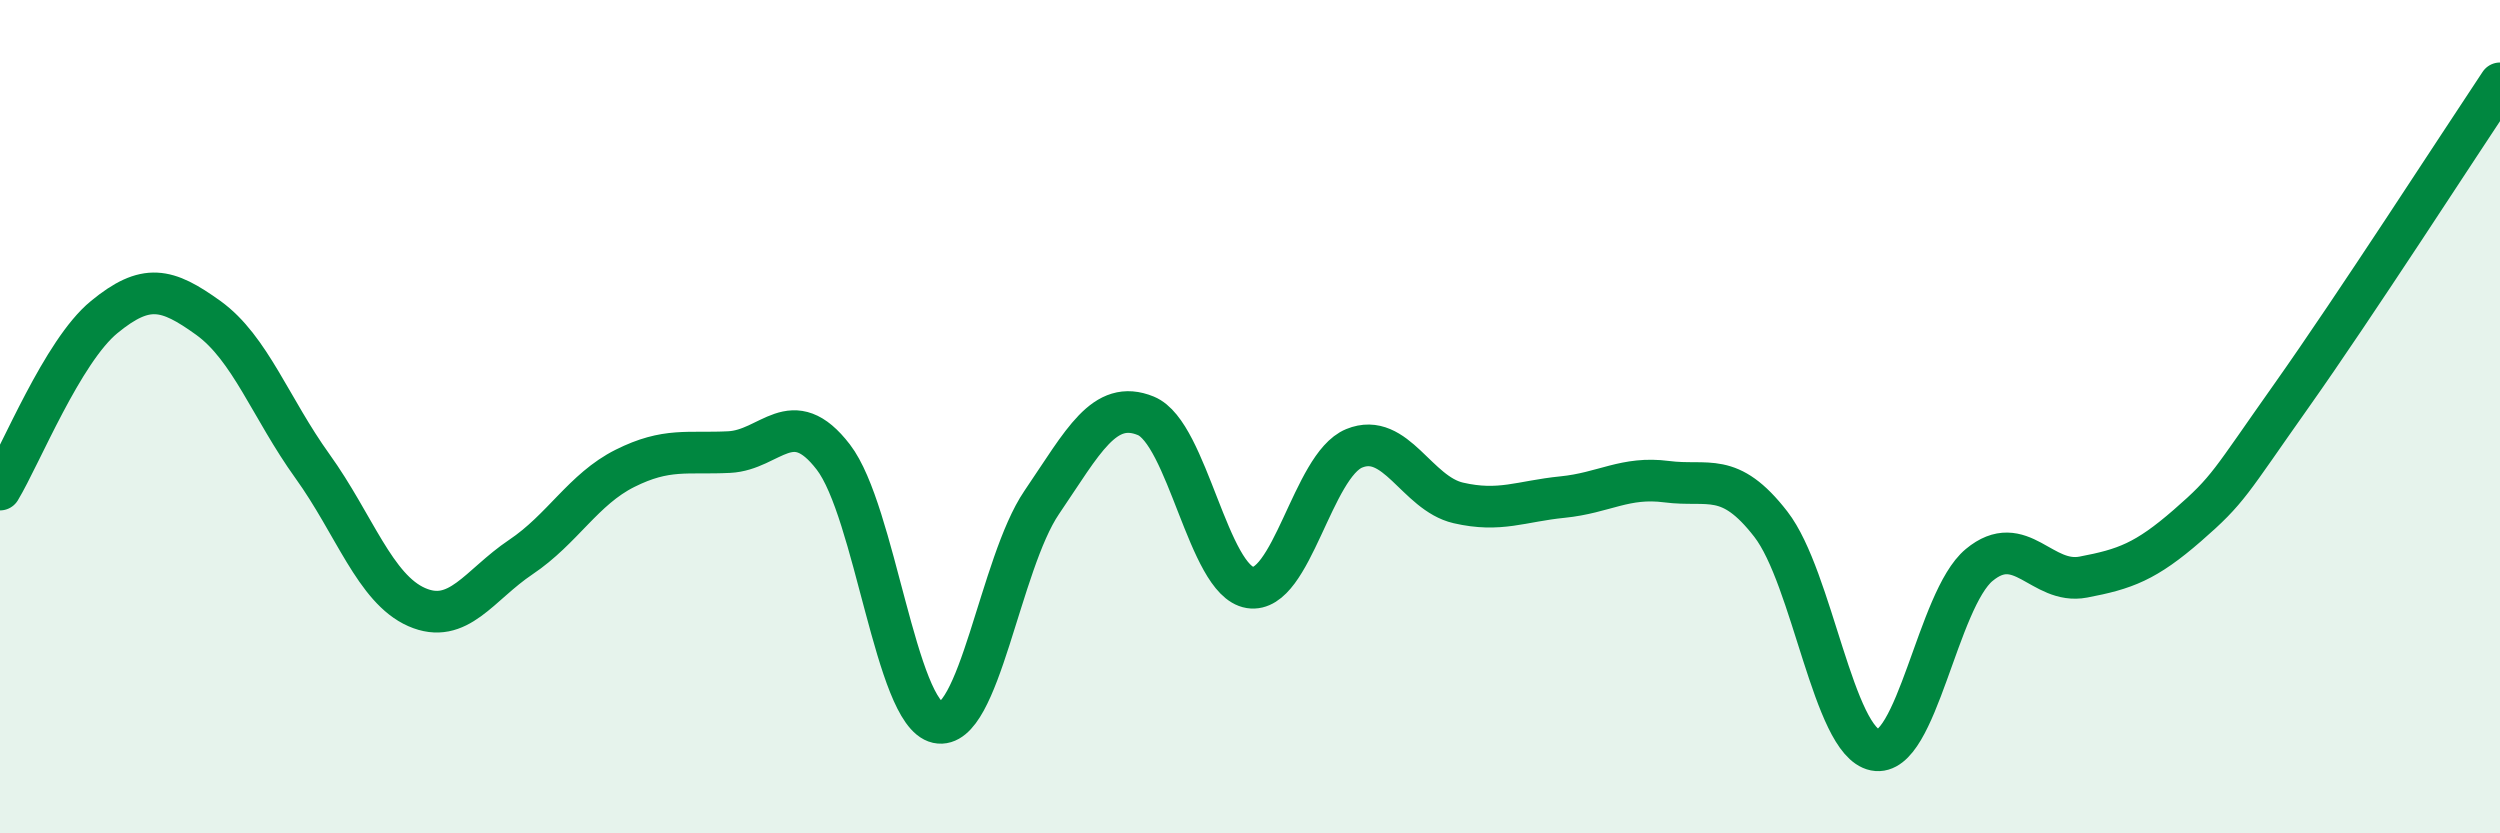 
    <svg width="60" height="20" viewBox="0 0 60 20" xmlns="http://www.w3.org/2000/svg">
      <path
        d="M 0,11.75 C 0.5,10.92 1.5,8.43 2.5,7.61 C 3.5,6.79 4,6.91 5,7.63 C 6,8.35 6.5,9.8 7.5,11.19 C 8.5,12.58 9,14.13 10,14.57 C 11,15.01 11.5,14.04 12.5,13.37 C 13.5,12.7 14,11.74 15,11.24 C 16,10.74 16.5,10.9 17.5,10.85 C 18.5,10.8 19,9.67 20,10.97 C 21,12.27 21.5,17.12 22.5,17.34 C 23.5,17.56 24,13.53 25,12.06 C 26,10.59 26.5,9.57 27.5,9.98 C 28.5,10.39 29,13.94 30,14.1 C 31,14.26 31.5,11.17 32.5,10.76 C 33.5,10.35 34,11.84 35,12.07 C 36,12.3 36.5,12.03 37.5,11.93 C 38.5,11.83 39,11.43 40,11.56 C 41,11.69 41.5,11.29 42.5,12.58 C 43.5,13.87 44,17.8 45,18 C 46,18.2 46.5,14.39 47.5,13.56 C 48.5,12.73 49,14.04 50,13.85 C 51,13.66 51.5,13.48 52.5,12.61 C 53.5,11.74 53.5,11.61 55,9.49 C 56.5,7.37 59,3.5 60,2L60 20L0 20Z"
        fill="#008740"
        opacity="0.1"
        stroke-linecap="round"
        stroke-linejoin="round"
      />
      <path
        d="M 0,11.75 C 0.5,10.92 1.5,8.43 2.5,7.61 C 3.5,6.79 4,6.91 5,7.63 C 6,8.35 6.5,9.8 7.5,11.19 C 8.5,12.58 9,14.13 10,14.57 C 11,15.01 11.5,14.04 12.5,13.37 C 13.5,12.7 14,11.74 15,11.24 C 16,10.74 16.5,10.9 17.5,10.85 C 18.5,10.8 19,9.67 20,10.97 C 21,12.27 21.5,17.12 22.5,17.34 C 23.5,17.56 24,13.53 25,12.06 C 26,10.59 26.5,9.57 27.5,9.98 C 28.5,10.39 29,13.94 30,14.1 C 31,14.26 31.5,11.17 32.5,10.76 C 33.5,10.35 34,11.84 35,12.07 C 36,12.3 36.5,12.03 37.5,11.93 C 38.5,11.83 39,11.43 40,11.56 C 41,11.69 41.5,11.29 42.5,12.58 C 43.5,13.87 44,17.8 45,18 C 46,18.2 46.5,14.39 47.5,13.56 C 48.5,12.73 49,14.04 50,13.85 C 51,13.66 51.5,13.48 52.5,12.61 C 53.5,11.74 53.5,11.61 55,9.49 C 56.5,7.37 59,3.5 60,2"
        stroke="#008740"
        stroke-width="1"
        fill="none"
        stroke-linecap="round"
        stroke-linejoin="round"
      />
    </svg>
  